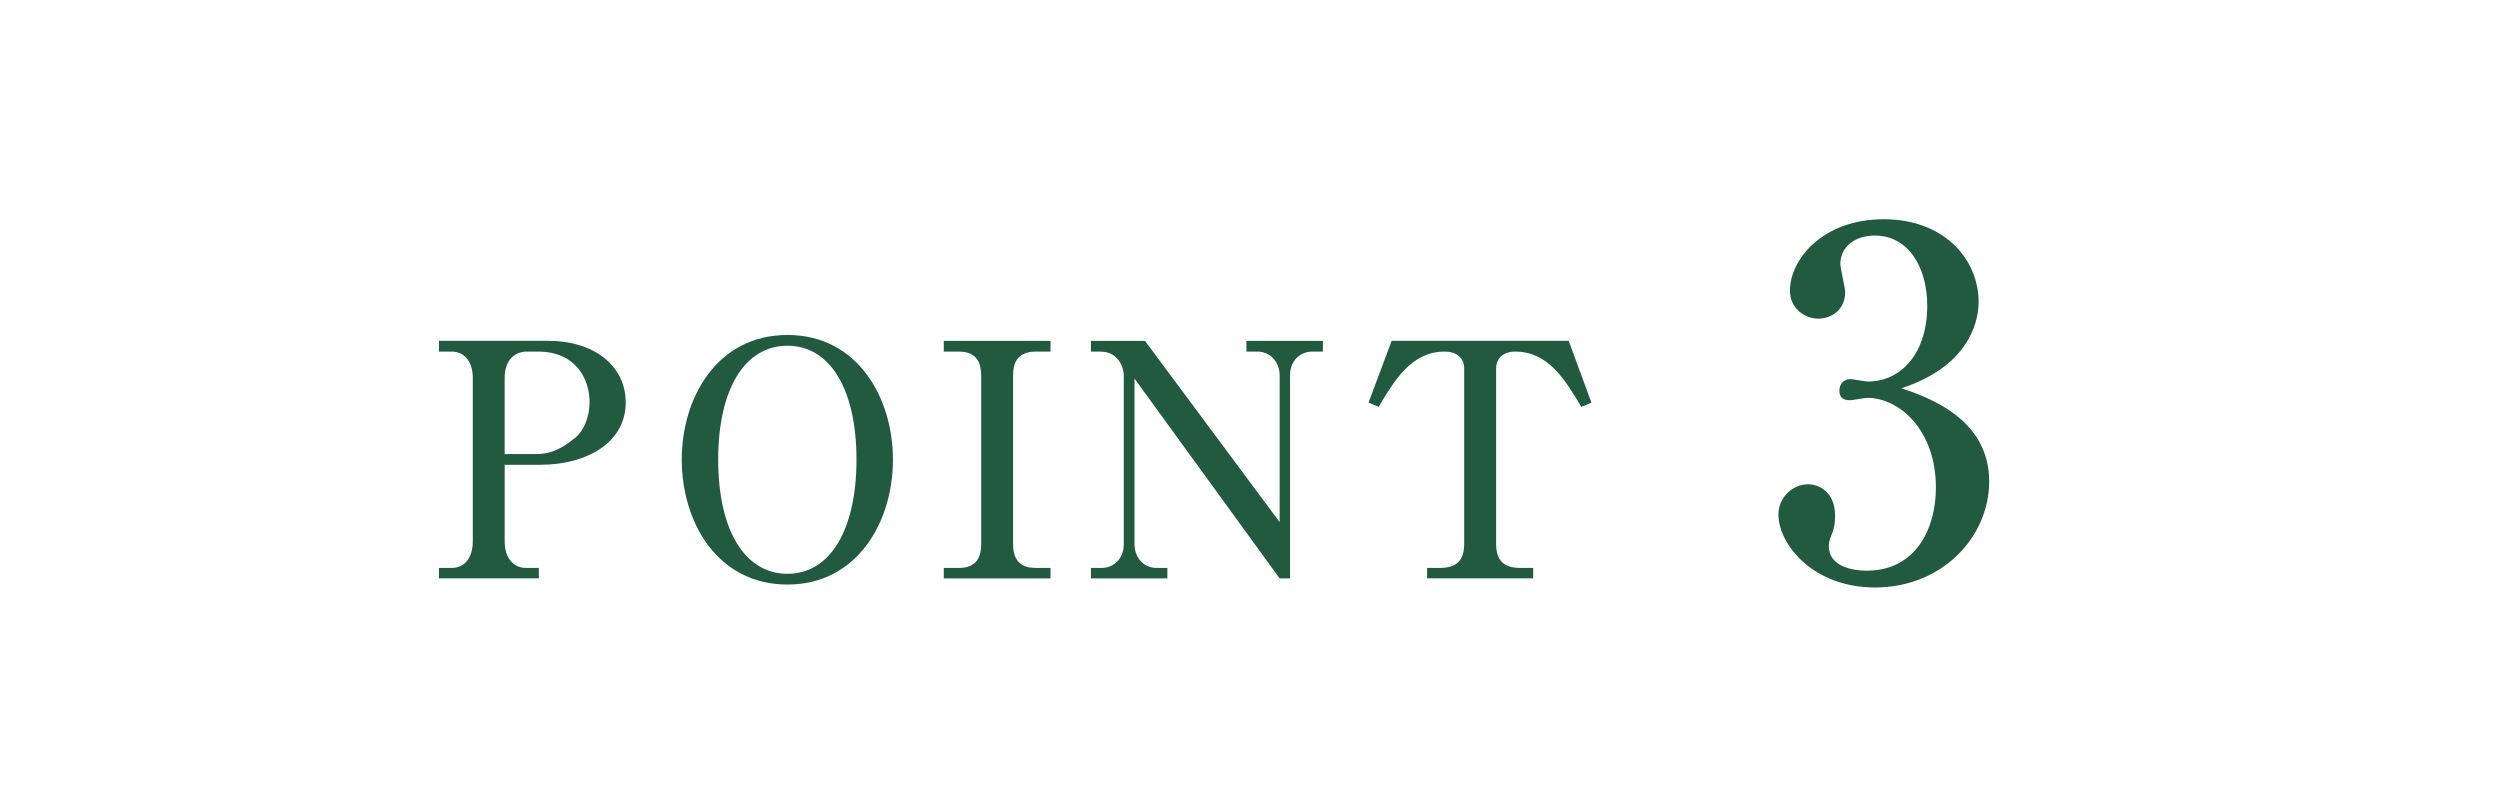 <?xml version="1.0" encoding="UTF-8"?>
<svg id="_レイヤー_2" data-name="レイヤー 2" xmlns="http://www.w3.org/2000/svg" width="161.783" height="51.084" viewBox="0 0 161.783 51.084">
  <defs>
    <style>
      .cls-1 {
        fill: #fff;
      }

      .cls-2 {
        fill: #215a3e;
      }
    </style>
  </defs>
  <g id="_文字" data-name="文字">
    <rect class="cls-1" width="161.783" height="51.084"/>
    <g>
      <path class="cls-2" d="M28.405,22.056h7.075c2.927,0,5.012,1.579,5.012,4.001,0,2.526-2.442,4.021-5.538,4.021h-2.295v4.948c0,1.116.589,1.727,1.39,1.727h.821v.674h-6.465v-.674h.8c.863,0,1.39-.652,1.39-1.727v-10.57c0-1.095-.568-1.705-1.39-1.705h-.8v-.695ZM32.659,29.385h2.021c.674,0,1.432-.127,2.569-1.074.568-.484.905-1.39.905-2.295,0-1.432-.842-3.264-3.348-3.264h-.758c-.379,0-1.39.23-1.39,1.705v4.928Z"/>
      <path class="cls-2" d="M57.785,29.742c0,4.064-2.337,8.086-6.822,8.086-4.527,0-6.844-4.021-6.844-8.086,0-4.021,2.295-8.064,6.844-8.064s6.822,4.085,6.822,8.064ZM46.477,29.742c0,4.654,1.769,7.391,4.485,7.391,2.758,0,4.464-2.842,4.464-7.391,0-4.611-1.748-7.369-4.464-7.369-2.78,0-4.485,2.82-4.485,7.369Z"/>
      <path class="cls-2" d="M61.075,36.754h.968c1.2,0,1.453-.758,1.453-1.537v-10.928c0-1.222-.674-1.537-1.453-1.537h-.968v-.695h6.907v.695h-.948c-1.2,0-1.474.736-1.474,1.537v10.928c0,1.222.674,1.537,1.474,1.537h.948v.674h-6.907v-.674Z"/>
      <path class="cls-2" d="M74.092,22.056l8.717,11.729v-9.496c0-.885-.631-1.537-1.432-1.537h-.716v-.695h4.948v.695h-.674c-.8,0-1.453.589-1.453,1.537v13.139h-.674l-9.391-12.929v10.718c0,.801.526,1.537,1.453,1.537h.674v.674h-4.948v-.674h.674c.821,0,1.453-.61,1.453-1.537v-10.928c0-.422-.294-1.537-1.516-1.537h-.611v-.695h3.496Z"/>
      <path class="cls-2" d="M101.513,22.056l1.474,4.001-.653.273c-1.053-1.747-2.126-3.579-4.295-3.579-.526,0-1.221.252-1.221,1.115v11.309c0,1.094.484,1.578,1.579,1.578h.821v.674h-6.865v-.674h.821c1.095,0,1.579-.484,1.579-1.578v-11.309c0-.758-.547-1.115-1.263-1.115-2.148,0-3.264,1.873-4.274,3.579l-.653-.273,1.495-4.001h11.455Z"/>
      <path class="cls-2" d="M128.726,31.152c0,3.604-3.044,6.866-7.394,6.866-4.007,0-6.244-2.796-6.244-4.722,0-1.088.901-1.958,1.926-1.958.652,0,1.739.466,1.739,2.02,0,.403-.031.776-.186,1.149-.125.279-.218.56-.218.839,0,1.305,1.522,1.585,2.455,1.585,3.138,0,4.474-2.672,4.474-5.375,0-3.76-2.392-5.81-4.443-5.81-.155,0-.932.155-1.118.155-.404,0-.684-.155-.684-.621,0-.404.249-.746.714-.746.156,0,.963.156,1.119.156,2.175,0,3.852-1.834,3.852-4.909,0-2.517-1.242-4.536-3.386-4.536-1.398,0-2.237.809-2.237,1.834,0,.279.311,1.553.311,1.832,0,1.119-.87,1.709-1.74,1.709-.932,0-1.833-.715-1.833-1.802,0-2.051,2.144-4.629,6.058-4.629,4.07,0,6.151,2.733,6.151,5.343,0,1.554-.87,4.257-5.001,5.593,1.771.59,5.685,1.988,5.685,6.026Z"/>
    </g>
  </g>
</svg>